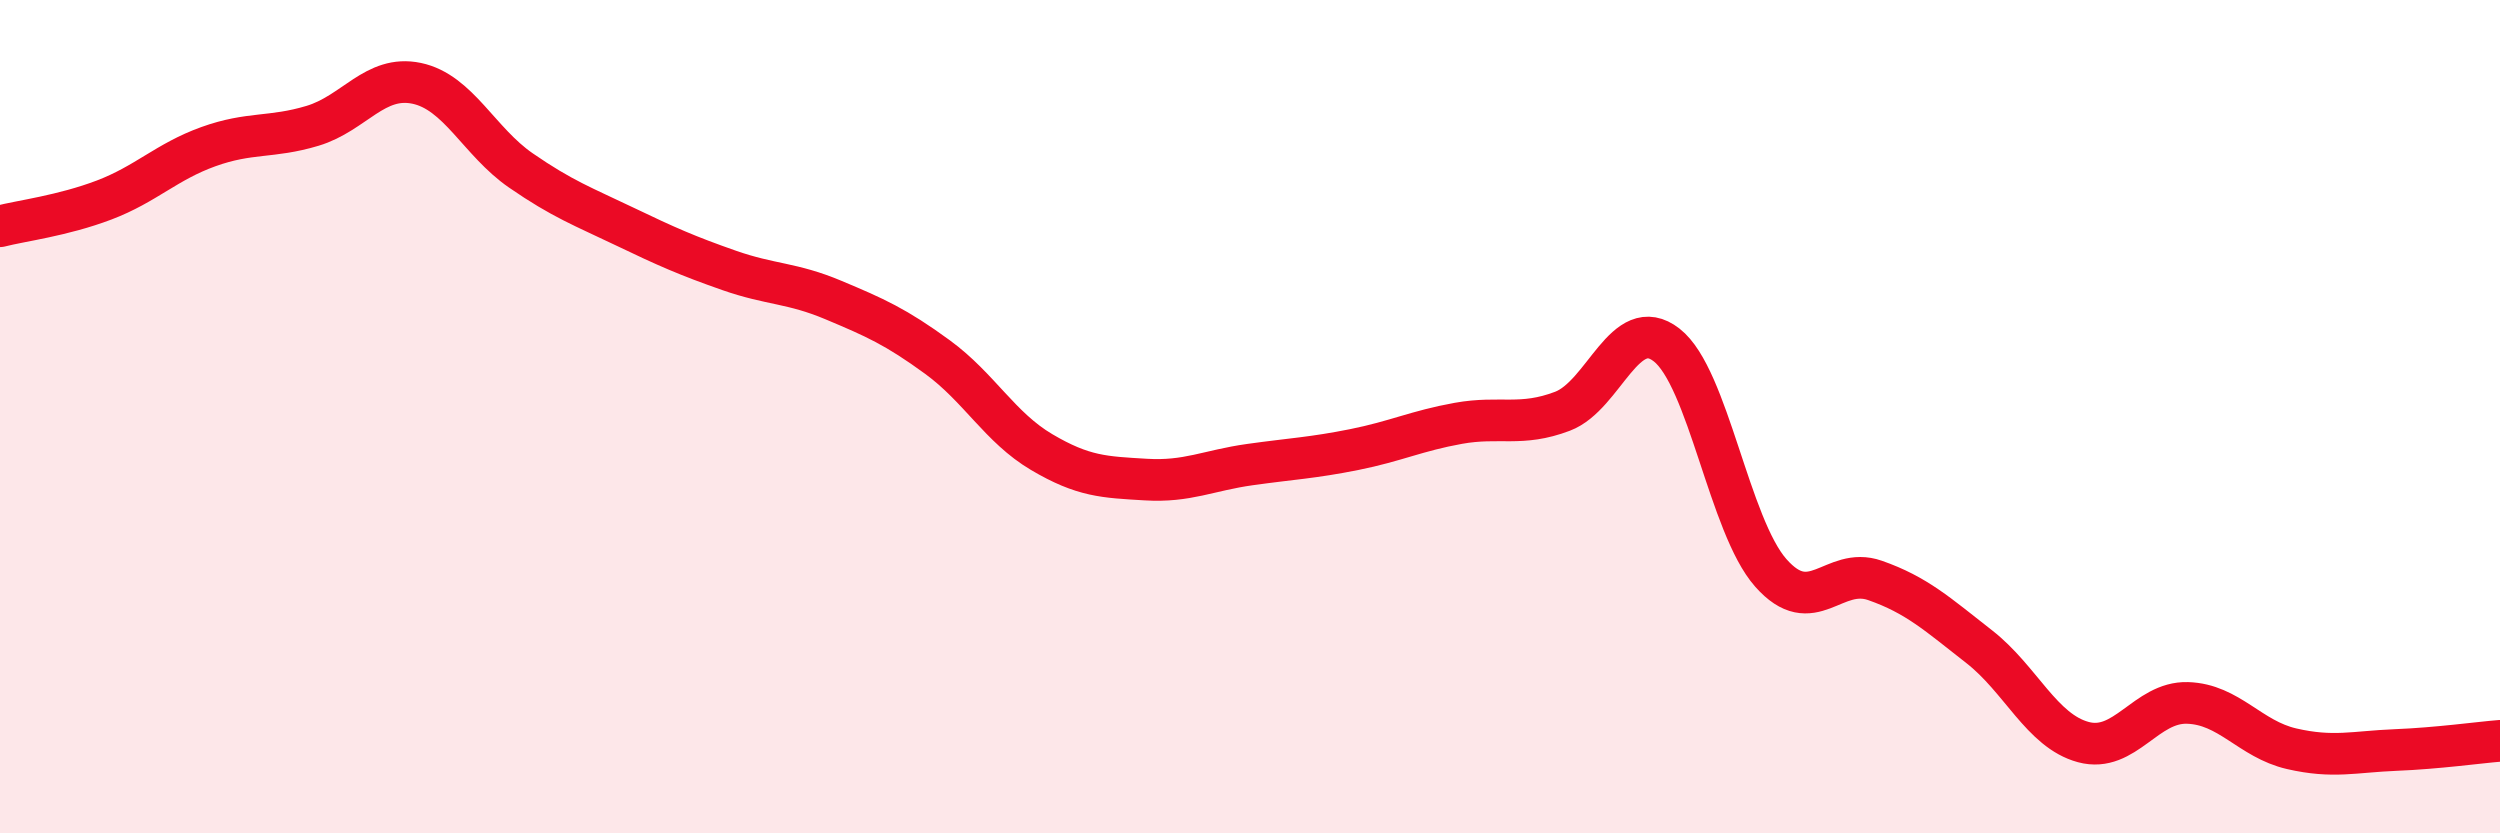 
    <svg width="60" height="20" viewBox="0 0 60 20" xmlns="http://www.w3.org/2000/svg">
      <path
        d="M 0,5.43 C 0.5,5.3 1.5,5.18 2.5,4.8 C 3.5,4.42 4,3.88 5,3.52 C 6,3.16 6.5,3.32 7.5,3.02 C 8.5,2.72 9,1.79 10,2 C 11,2.21 11.5,3.4 12.5,4.09 C 13.5,4.78 14,4.96 15,5.44 C 16,5.92 16.5,6.14 17.5,6.49 C 18.5,6.84 19,6.78 20,7.2 C 21,7.62 21.5,7.84 22.5,8.57 C 23.5,9.3 24,10.26 25,10.85 C 26,11.44 26.5,11.45 27.5,11.51 C 28.5,11.57 29,11.29 30,11.15 C 31,11.01 31.5,10.99 32.5,10.79 C 33.5,10.59 34,10.34 35,10.16 C 36,9.98 36.5,10.25 37.5,9.87 C 38.5,9.49 39,7.5 40,8.28 C 41,9.06 41.5,12.62 42.5,13.75 C 43.5,14.88 44,13.58 45,13.93 C 46,14.28 46.5,14.74 47.5,15.52 C 48.5,16.3 49,17.54 50,17.81 C 51,18.08 51.5,16.84 52.5,16.87 C 53.5,16.9 54,17.74 55,17.97 C 56,18.2 56.5,18.04 57.5,18 C 58.5,17.96 59.5,17.82 60,17.78L60 20L0 20Z"
        fill="#EB0A25"
        opacity="0.1"
        stroke-linecap="round"
        stroke-linejoin="round"
      />
      <path
        d="M 0,5.43 C 0.5,5.3 1.5,5.18 2.5,4.8 C 3.5,4.42 4,3.88 5,3.52 C 6,3.16 6.5,3.32 7.5,3.02 C 8.5,2.72 9,1.79 10,2 C 11,2.21 11.5,3.4 12.5,4.09 C 13.5,4.78 14,4.96 15,5.44 C 16,5.92 16.5,6.14 17.5,6.49 C 18.5,6.84 19,6.78 20,7.2 C 21,7.62 21.5,7.84 22.5,8.57 C 23.5,9.3 24,10.26 25,10.85 C 26,11.44 26.5,11.45 27.5,11.51 C 28.5,11.57 29,11.29 30,11.15 C 31,11.01 31.5,10.99 32.5,10.79 C 33.5,10.59 34,10.34 35,10.16 C 36,9.98 36.5,10.25 37.5,9.87 C 38.5,9.49 39,7.5 40,8.28 C 41,9.06 41.5,12.62 42.5,13.75 C 43.5,14.88 44,13.58 45,13.93 C 46,14.28 46.5,14.74 47.5,15.52 C 48.5,16.3 49,17.54 50,17.81 C 51,18.08 51.5,16.84 52.5,16.87 C 53.5,16.9 54,17.74 55,17.97 C 56,18.2 56.5,18.04 57.5,18 C 58.5,17.96 59.5,17.82 60,17.78"
        stroke="#EB0A25"
        stroke-width="1"
        fill="none"
        stroke-linecap="round"
        stroke-linejoin="round"
      />
    </svg>
  